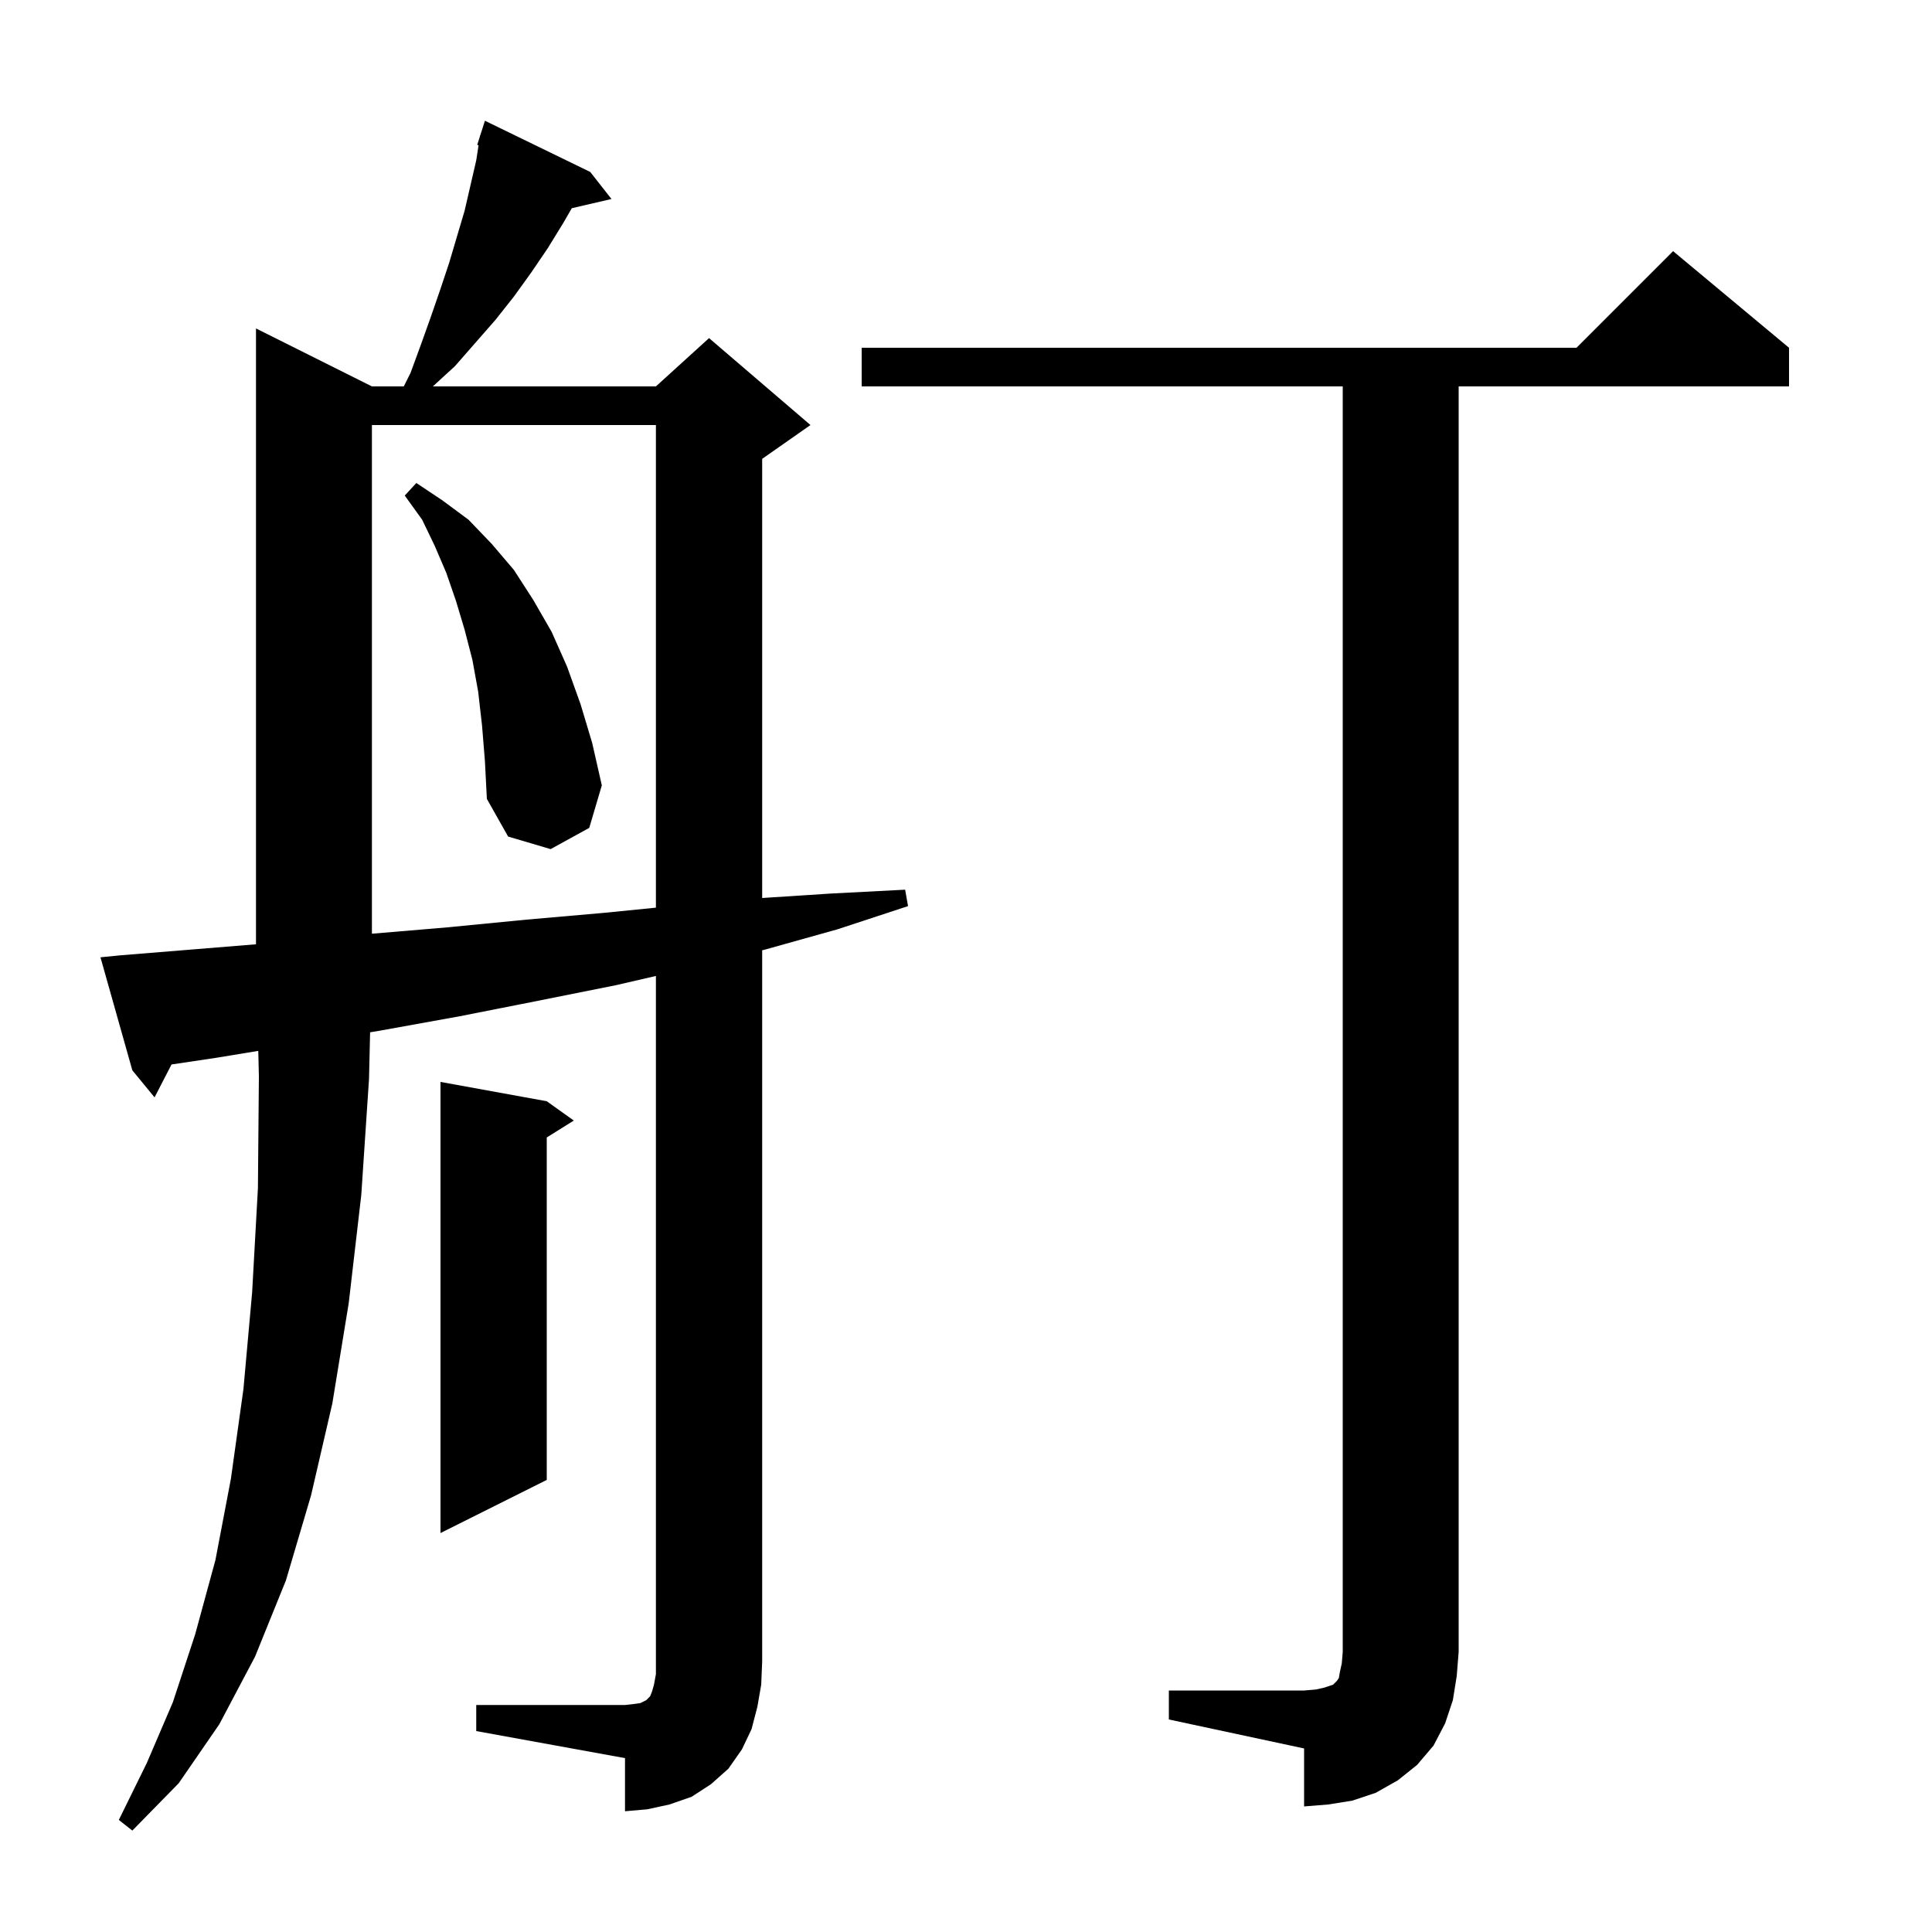 <svg xmlns="http://www.w3.org/2000/svg" xmlns:xlink="http://www.w3.org/1999/xlink" version="1.1" baseProfile="full" viewBox="0 0 200 200" width="200" height="200">
<g fill="black">
<path d="M 49.3 176.5 L 64.7 176.5 L 65.6 176.4 L 66.3 176.3 L 66.9 176.0 L 67.3 175.6 L 67.5 175.1 L 67.7 174.4 L 67.9 173.3 L 67.9 101.031 L 63.7 102.0 L 55.7 103.6 L 47.6 105.2 L 39.3 106.7 L 38.313 106.864 L 38.2 111.7 L 37.4 123.7 L 36.1 134.9 L 34.4 145.3 L 32.2 154.8 L 29.6 163.6 L 26.4 171.5 L 22.7 178.5 L 18.5 184.6 L 13.7 189.5 L 12.3 188.4 L 15.2 182.5 L 17.9 176.2 L 20.2 169.2 L 22.3 161.5 L 23.9 153.1 L 25.2 143.8 L 26.1 133.8 L 26.7 123.0 L 26.8 111.4 L 26.737 108.786 L 22.4 109.5 L 17.756 110.194 L 16.0 113.6 L 13.7 110.8 L 10.4 99.1 L 12.4 98.9 L 26.5 97.752 L 26.5 34.0 L 38.5 40.0 L 41.8 40.0 L 42.5 38.6 L 43.6 35.6 L 44.6 32.8 L 45.6 29.9 L 46.5 27.2 L 48.1 21.8 L 49.3 16.6 L 49.541 15.034 L 49.4 15.0 L 49.681 14.12 L 49.7 14.0 L 49.718 14.006 L 50.2 12.5 L 61.1 17.8 L 63.3 20.6 L 59.192 21.554 L 58.3 23.1 L 56.7 25.7 L 55.0 28.2 L 53.2 30.7 L 51.3 33.1 L 47.1 37.9 L 44.809 40.0 L 67.9 40.0 L 73.4 35.0 L 83.9 44.0 L 78.9 47.5 L 78.9 92.961 L 86.0 92.5 L 93.7 92.1 L 94.0 93.8 L 86.7 96.2 L 79.2 98.3 L 78.9 98.374 L 78.9 172.0 L 78.8 174.4 L 78.4 176.7 L 77.8 179.0 L 76.8 181.1 L 75.4 183.1 L 73.6 184.7 L 71.6 186.0 L 69.3 186.8 L 67.0 187.3 L 64.7 187.5 L 64.7 182.0 L 49.3 179.2 Z M 121.0 175.0 L 135.0 175.0 L 136.2 174.9 L 137.1 174.7 L 138.0 174.4 L 138.4 174.0 L 138.6 173.7 L 138.7 173.1 L 138.9 172.2 L 139.0 171.0 L 139.0 40.0 L 89.2 40.0 L 89.2 36.0 L 163.2 36.0 L 173.2 26.0 L 185.2 36.0 L 185.2 40.0 L 151.0 40.0 L 151.0 171.0 L 150.8 173.5 L 150.4 176.0 L 149.6 178.4 L 148.4 180.7 L 146.7 182.7 L 144.7 184.3 L 142.4 185.6 L 140.0 186.4 L 137.5 186.8 L 135.0 187.0 L 135.0 181.0 L 121.0 178.0 Z M 56.6 114.0 L 59.4 116.0 L 56.6 117.75 L 56.6 153.2 L 45.6 158.7 L 45.6 112.0 Z M 38.5 44.0 L 38.5 96.658 L 46.3 96.0 L 54.5 95.2 L 62.5 94.5 L 67.9 93.96 L 67.9 44.0 Z M 49.9 75.1 L 49.5 71.6 L 48.9 68.3 L 48.1 65.2 L 47.2 62.2 L 46.2 59.3 L 45.0 56.5 L 43.7 53.8 L 41.9 51.3 L 43.1 50.0 L 45.8 51.8 L 48.5 53.8 L 50.9 56.3 L 53.2 59.0 L 55.2 62.1 L 57.1 65.4 L 58.7 69.0 L 60.1 72.9 L 61.3 76.9 L 62.3 81.3 L 61.0 85.7 L 57.0 87.9 L 52.6 86.6 L 50.4 82.7 L 50.2 78.8 Z " />
</g>
</svg>
